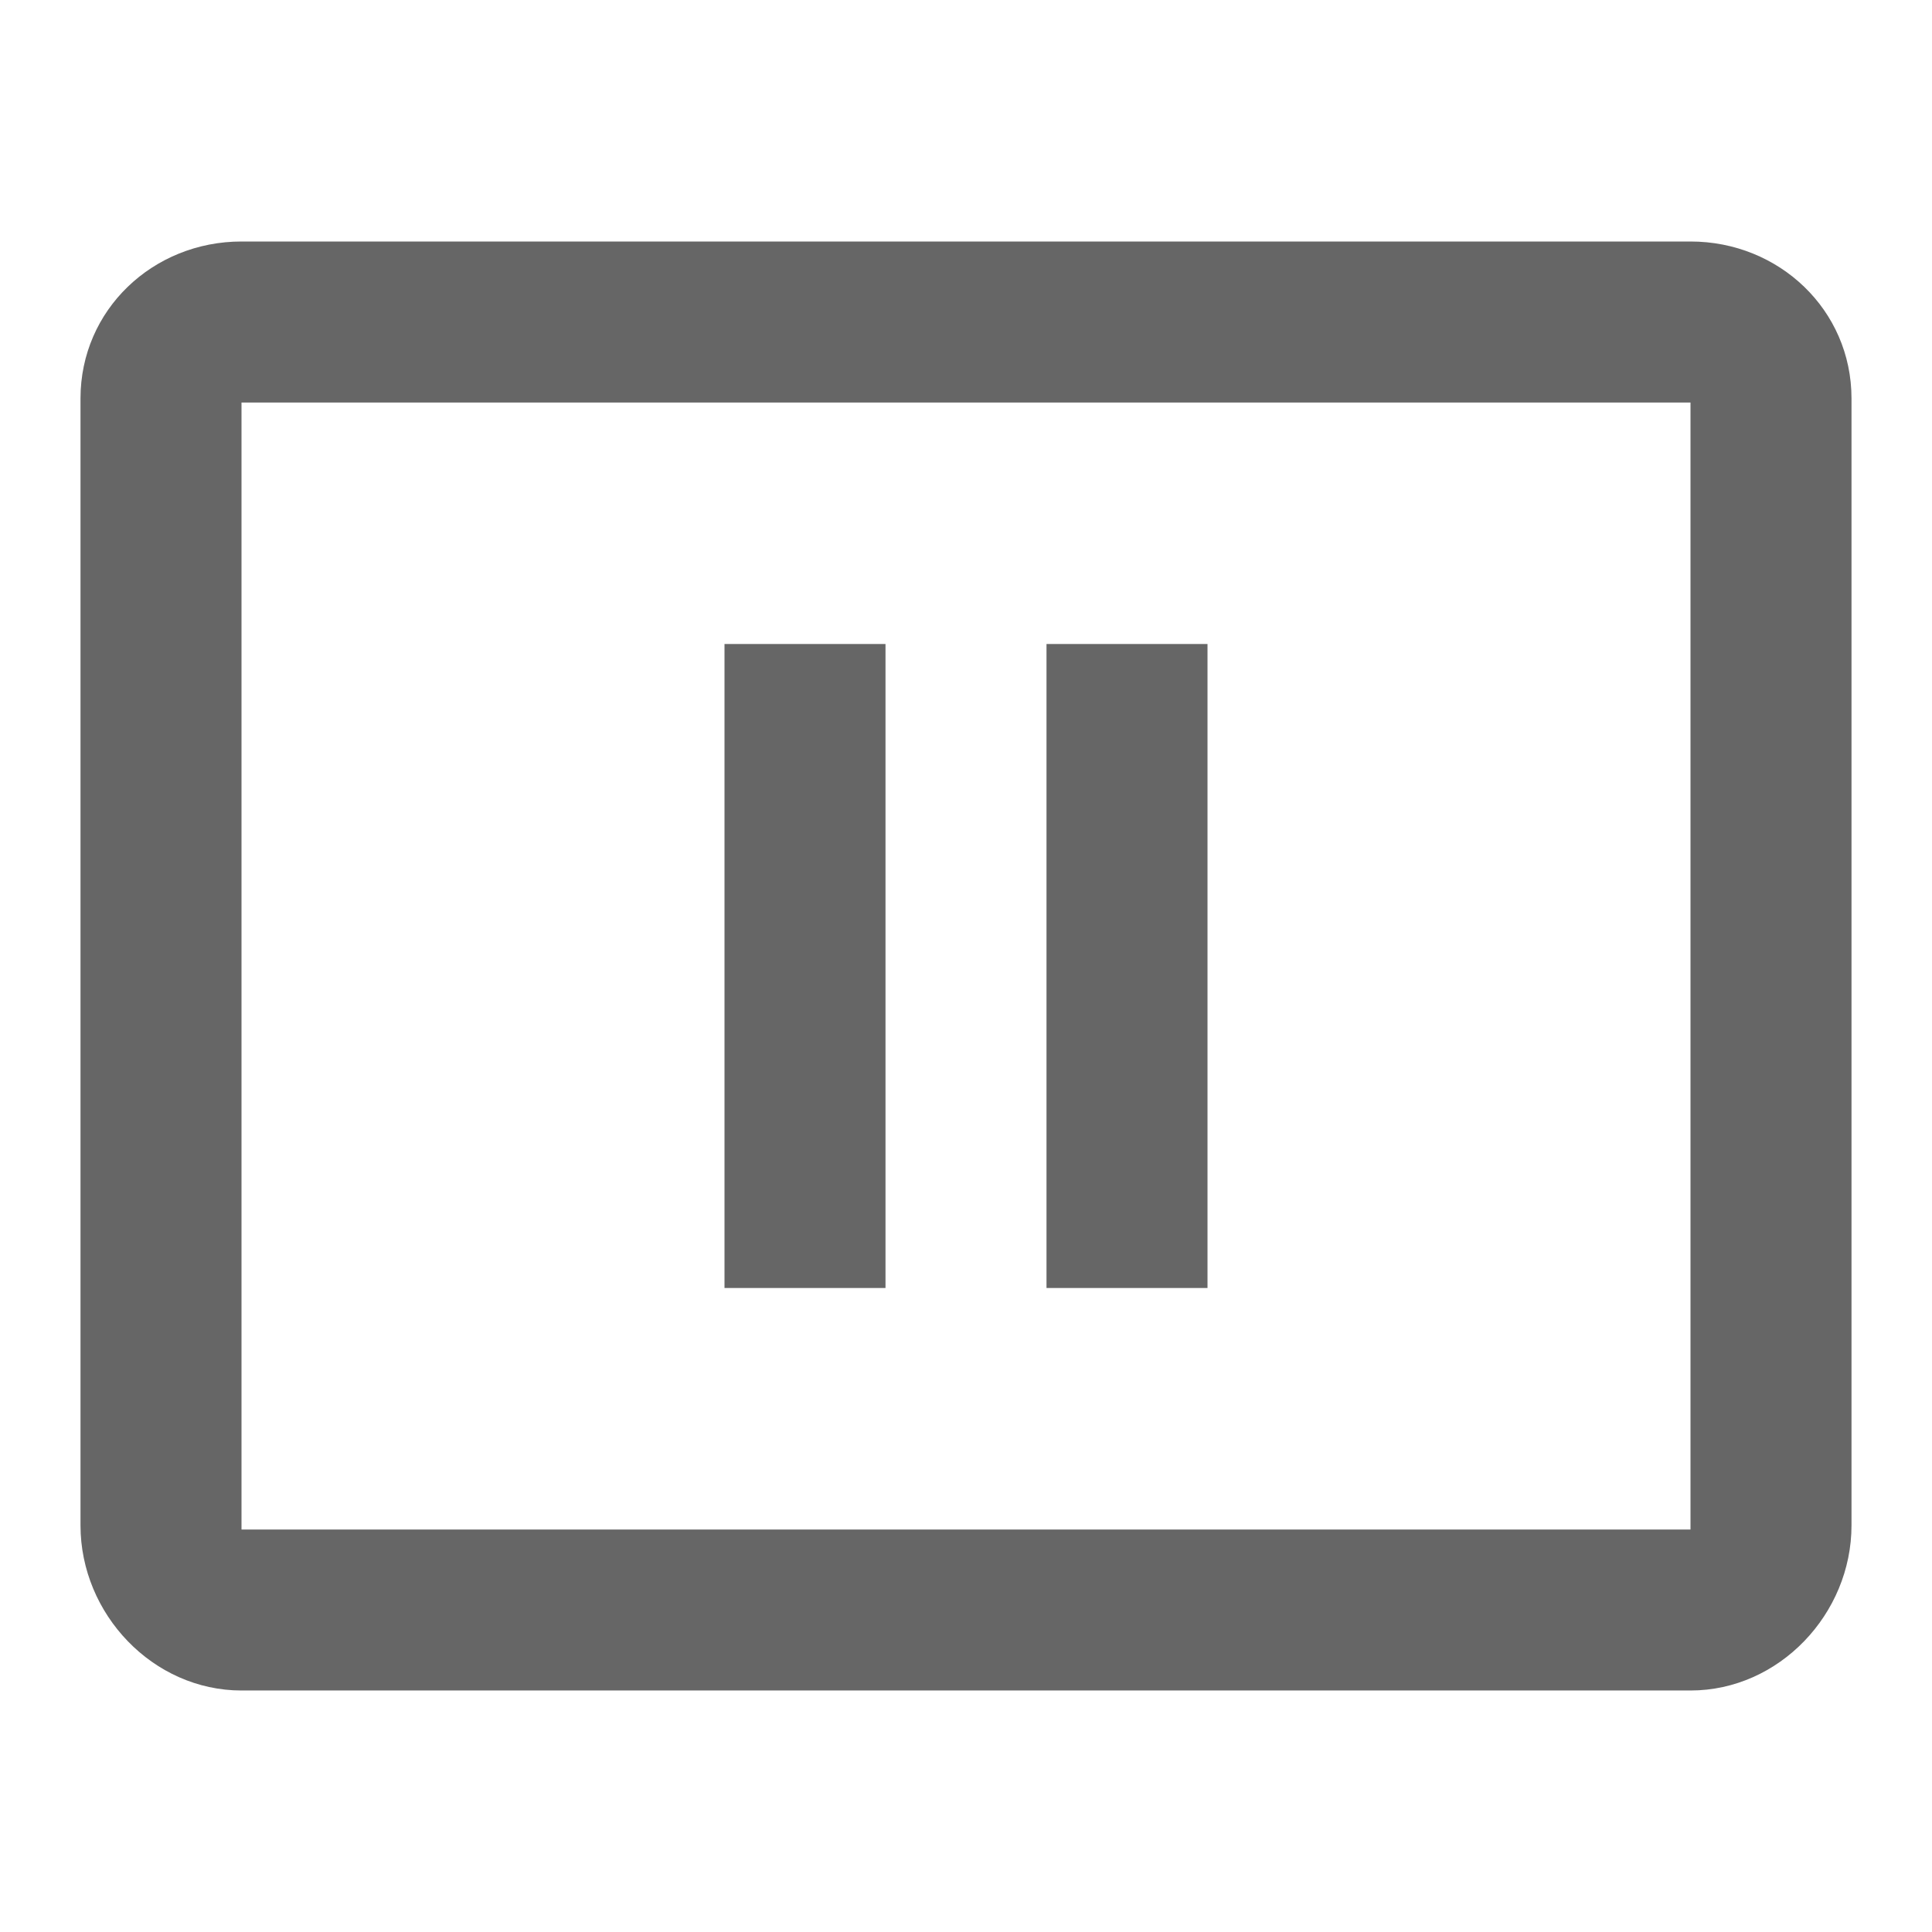 <!-- Generated by IcoMoon.io -->
<svg version="1.1" xmlns="http://www.w3.org/2000/svg" width="18" height="18" viewBox="0 0 18 18">
<title>pause-presentation-outlined</title>
<path opacity="0.6" fill="#000" d="M2.25 2.25h13.5c0.825 0 1.5 0.638 1.5 1.462v10.5c0 0.825-0.675 1.538-1.5 1.538h-13.5c-0.825 0-1.5-0.712-1.5-1.538v-10.5c0-0.825 0.675-1.462 1.5-1.462zM2.25 14.25h13.5v-10.5h-13.5v10.5zM6.75 6h1.5v6h-1.5v-6zM11.25 6h-1.5v6h1.5v-6z"></path>
</svg>
